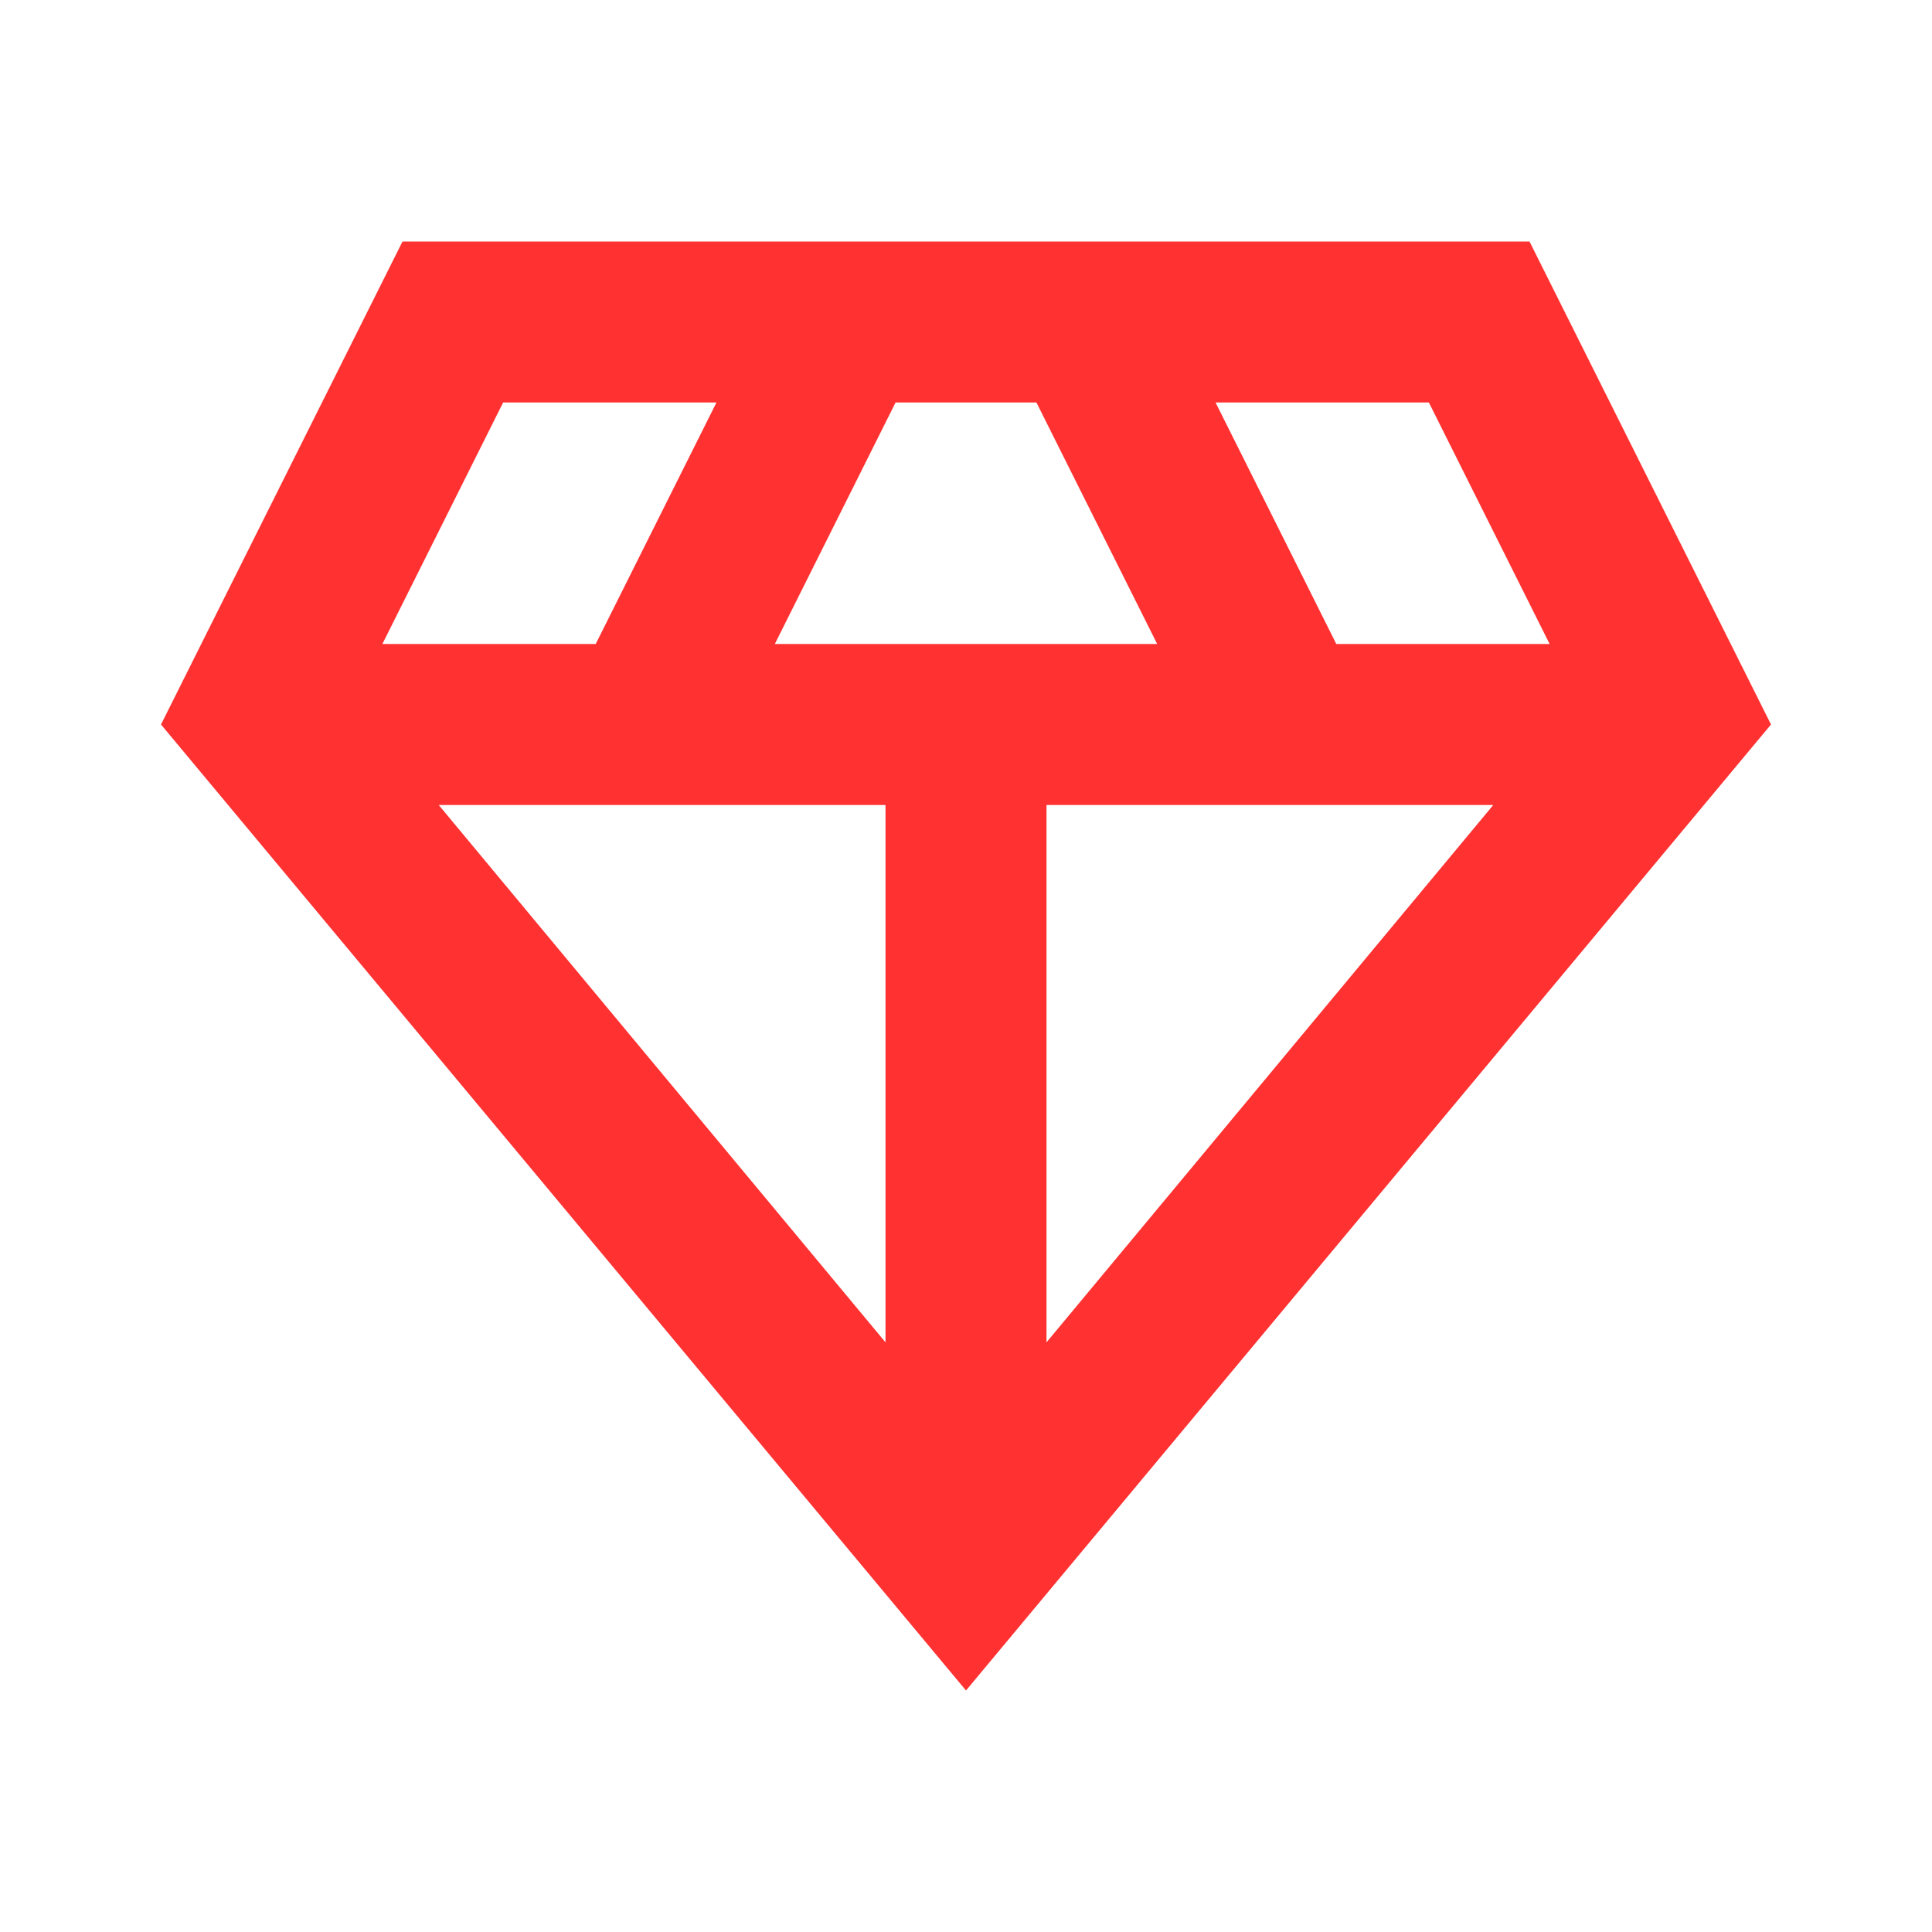 <svg xmlns="http://www.w3.org/2000/svg" height="24px" viewBox="0 -960 960 960" width="24px" fill="#FF3131"><path d="M480-120 80-600l120-240h560l120 240-400 480Zm-95-520h190l-60-120h-70l-60 120Zm55 347v-267H218l222 267Zm80 0 222-267H520v267Zm144-347h106l-60-120H604l60 120Zm-474 0h106l60-120H250l-60 120Z"/></svg>